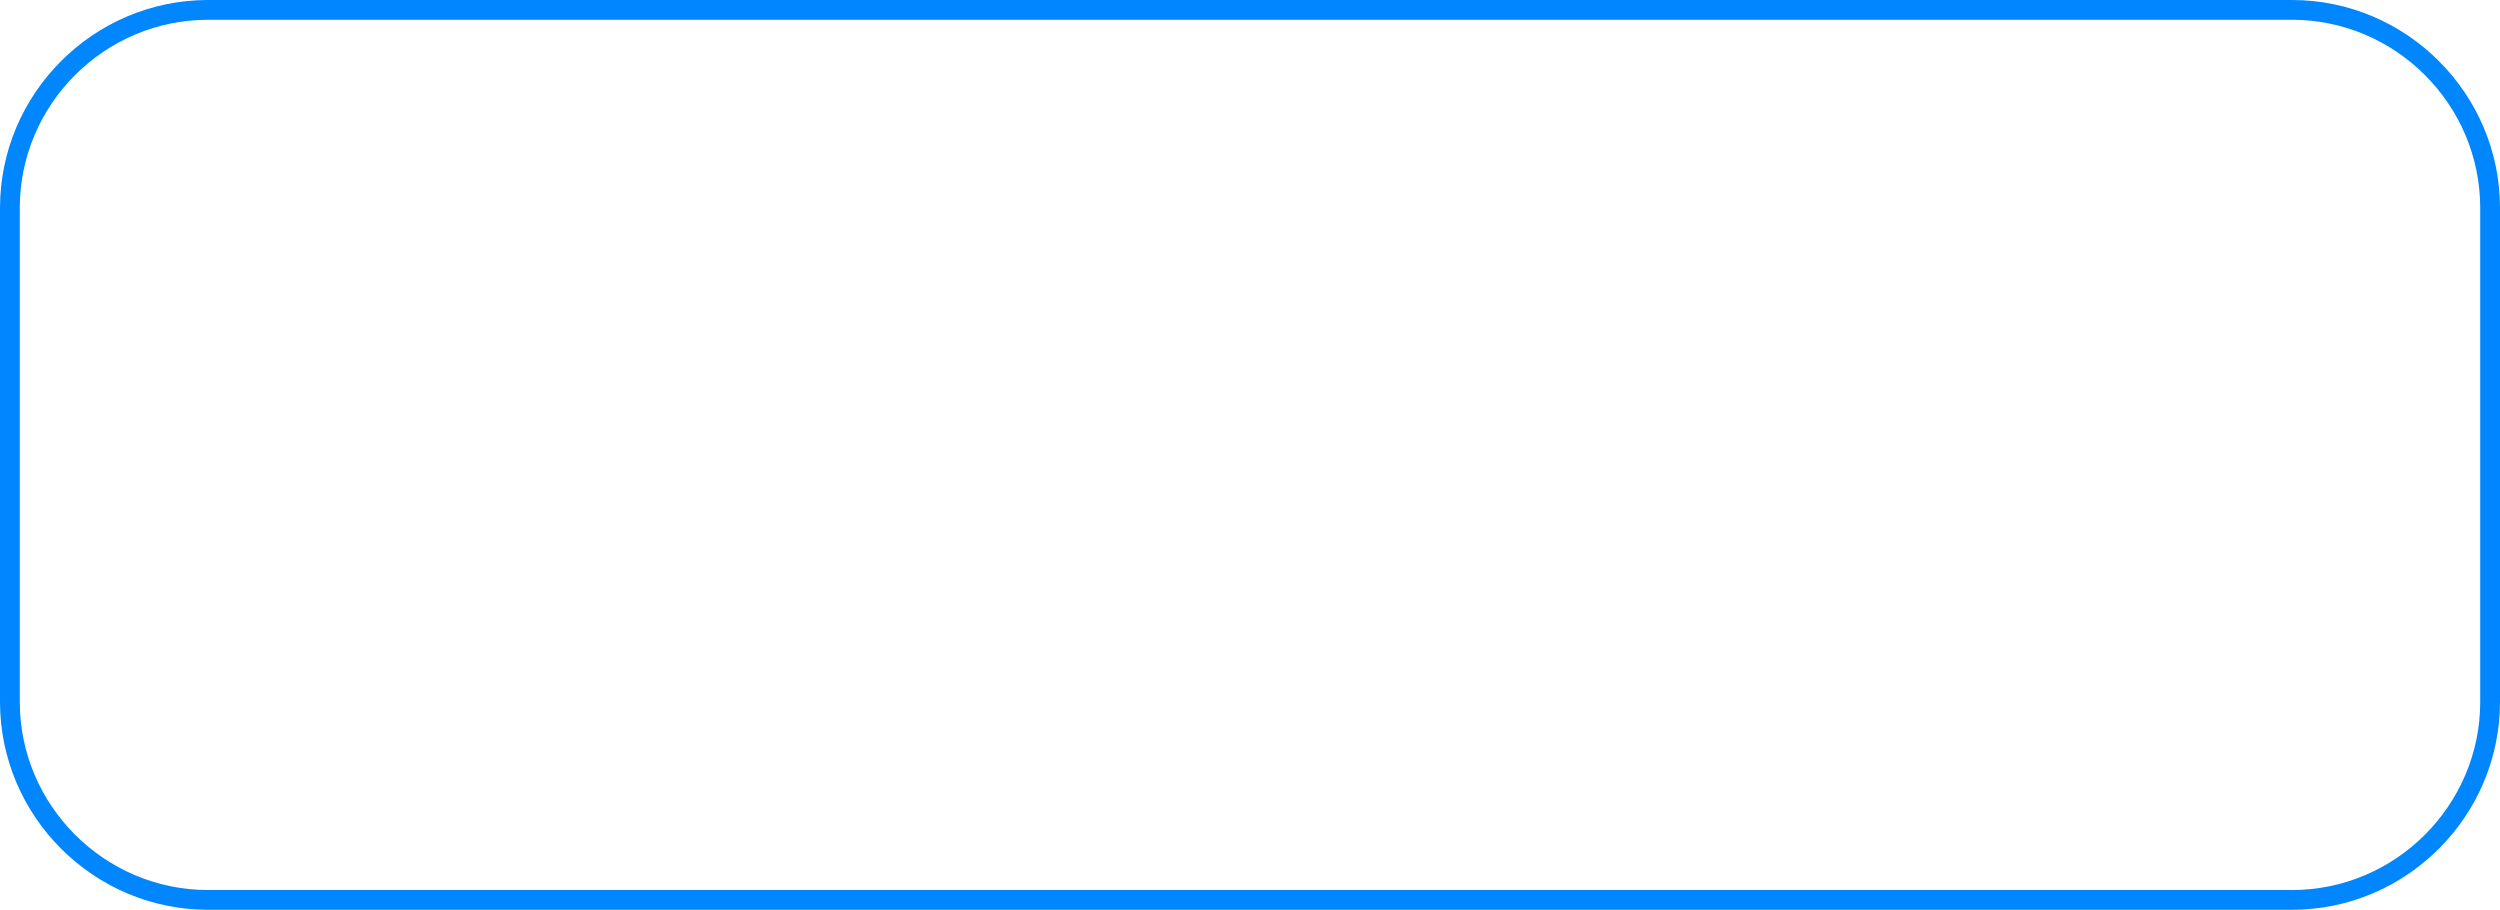 <!-- Generator: Adobe Illustrator 25.2.0, SVG Export Plug-In  -->
<svg version="1.1" xmlns="http://www.w3.org/2000/svg" xmlns:xlink="http://www.w3.org/1999/xlink" x="0px" y="0px"
	 width="126.403px" height="46px" viewBox="0 0 126.403 46" style="overflow:visible;enable-background:new 0 0 126.403 46;"
	 xml:space="preserve">
<style type="text/css">
	.st0{fill:none;stroke:#0087FF;stroke-miterlimit:10;}
</style>
<defs>
</defs>
<g>
	<path class="st0" d="M125.903,35.484c0,5.509-4.507,10.016-10.016,10.016H10.516C5.007,45.5,0.5,40.993,0.5,35.484V10.516
		C0.5,5.007,5.007,0.5,10.516,0.5h105.371c5.509,0,10.016,4.507,10.016,10.016V35.484z"/>
</g>
</svg>